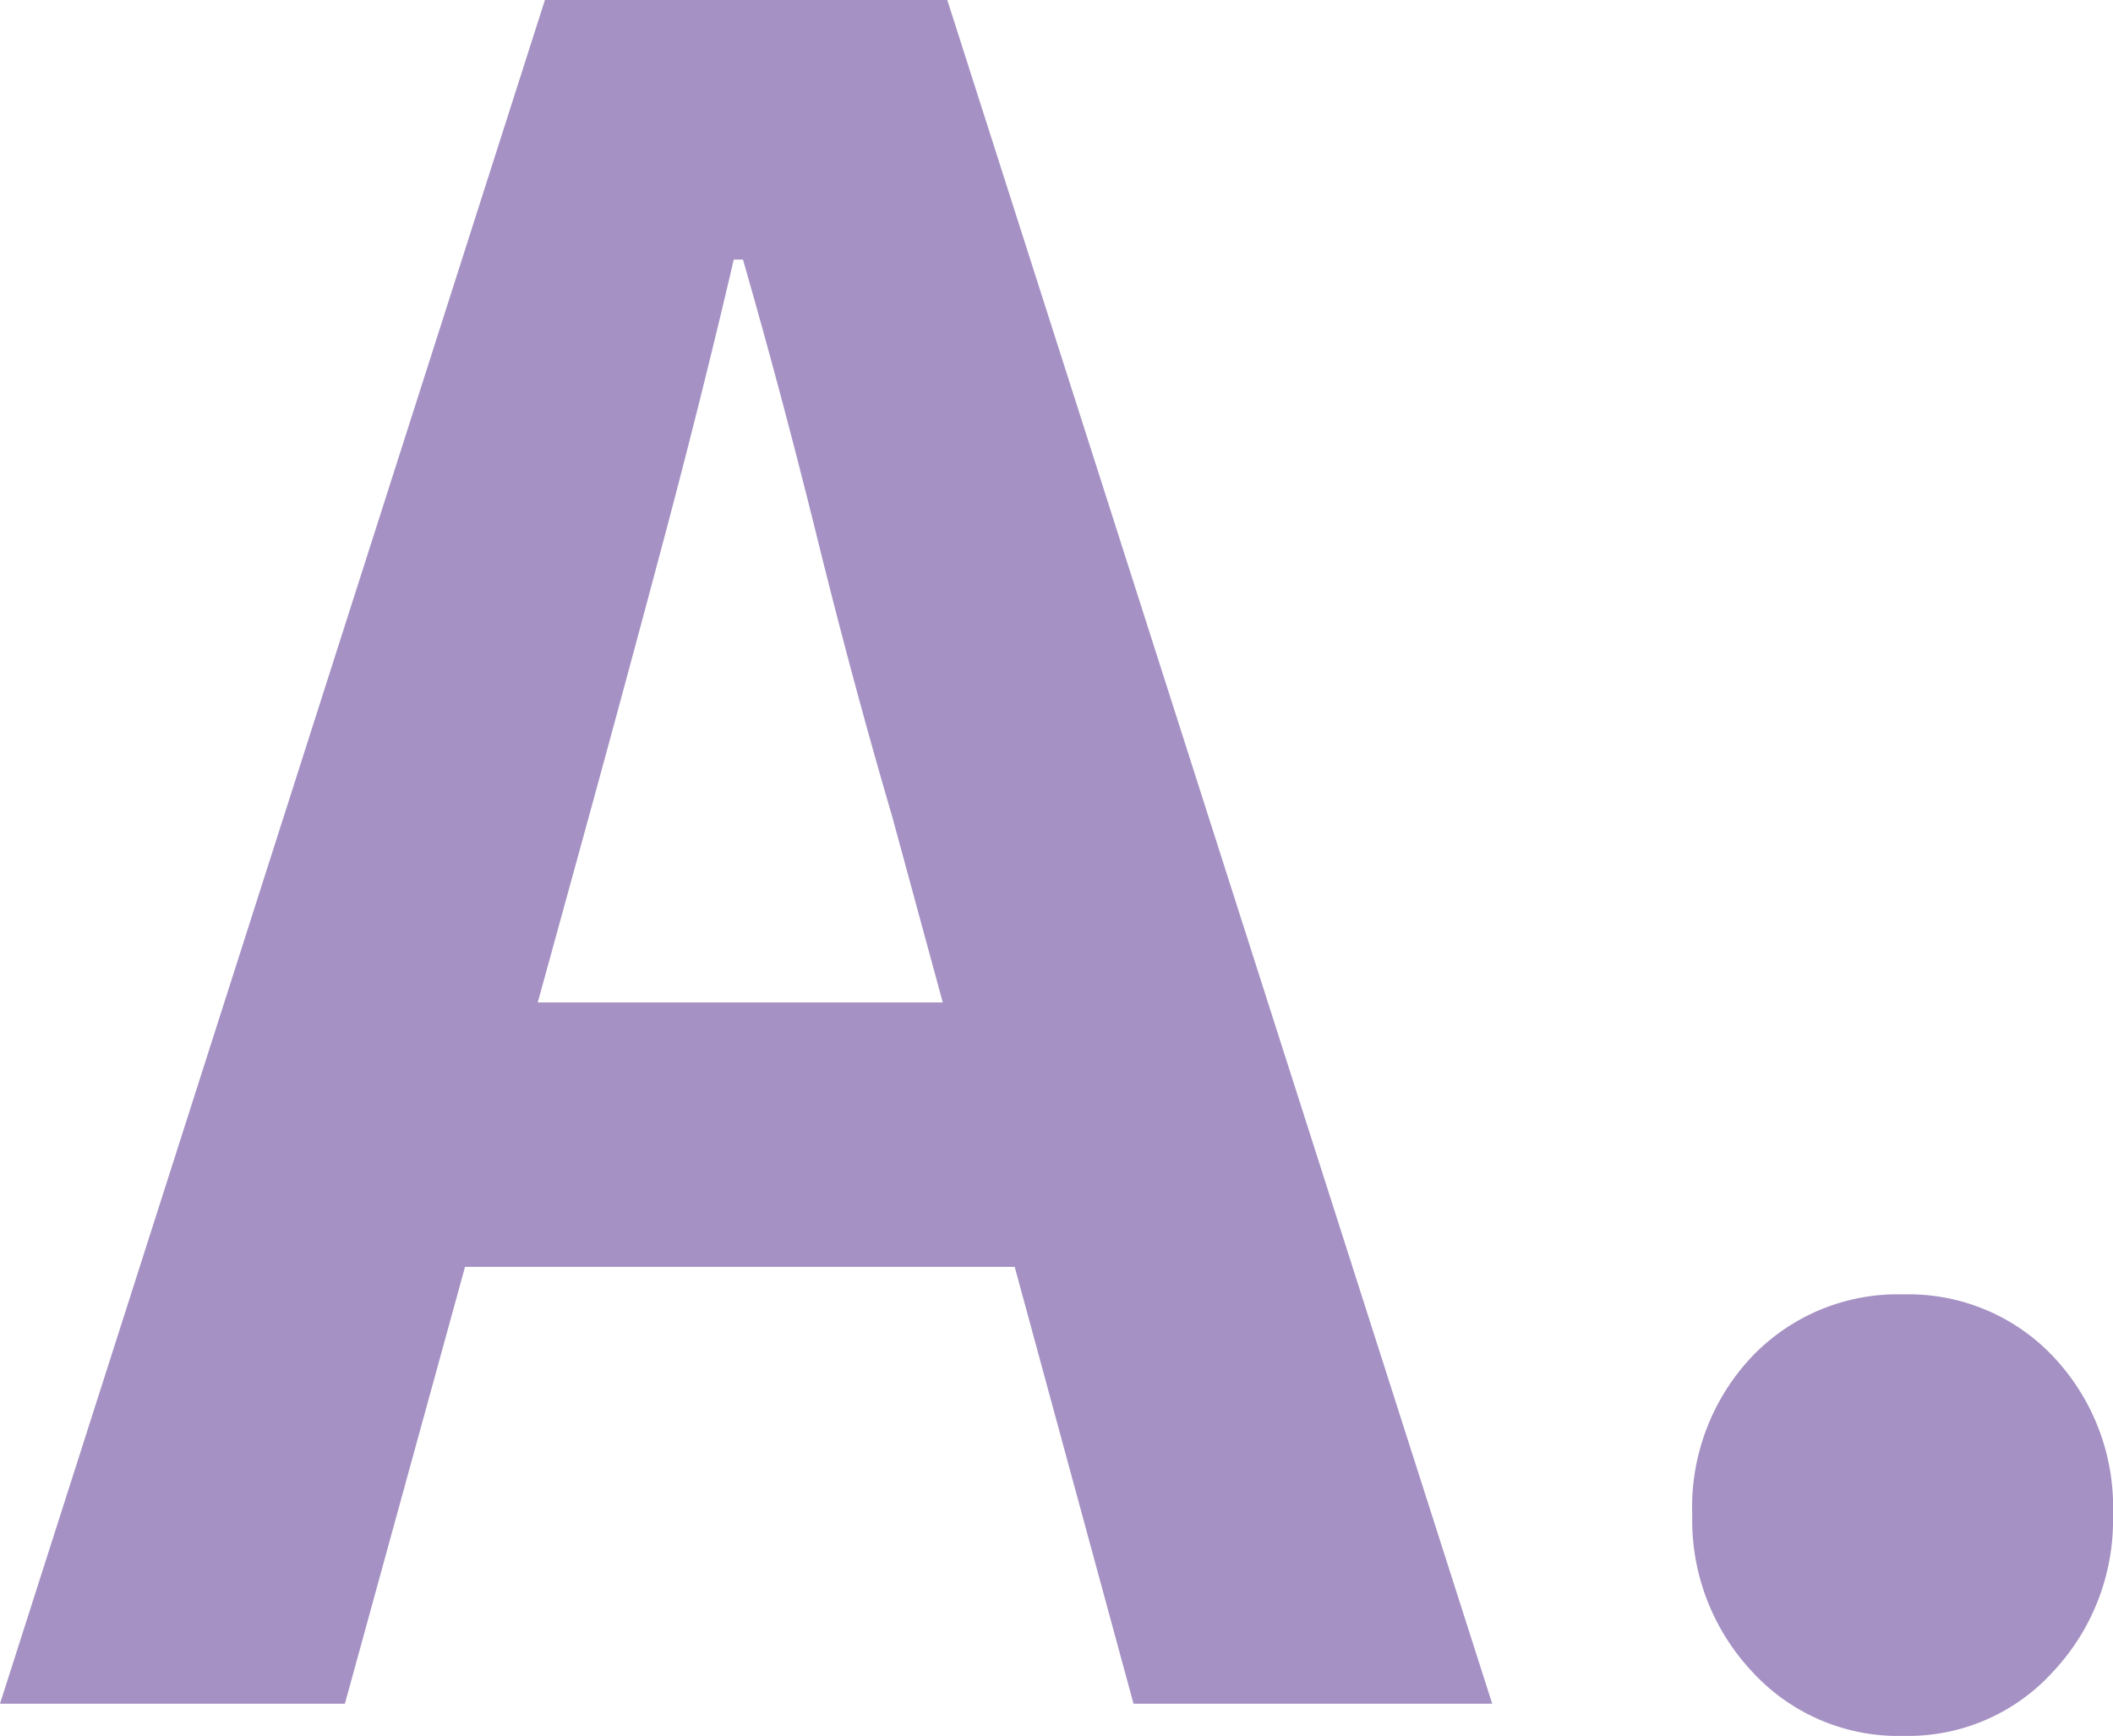 <svg xmlns="http://www.w3.org/2000/svg" width="34.003" height="27.935" viewBox="0 0 34.003 27.935">
  <path id="パス_3378" data-name="パス 3378" d="M-18.389,0-9.62-27.417h6.475L5.624,0H-.148L-4.033-14.282q-.629-2.146-1.2-4.458t-1.2-4.5h-.148q-.518,2.22-1.129,4.514t-1.2,4.44L-12.839,0Zm5.439-7.03v-4.255H.074V-7.03ZM12.247.518A3.187,3.187,0,0,1,9.805-.518a3.563,3.563,0,0,1-.962-2.516,3.53,3.53,0,0,1,.962-2.553,3.245,3.245,0,0,1,2.442-1,3.2,3.2,0,0,1,2.405,1,3.53,3.53,0,0,1,.962,2.553,3.563,3.563,0,0,1-.962,2.516A3.146,3.146,0,0,1,12.247.518Z" transform="translate(18.389 27.417)" fill="#a591c3"/>
</svg>
